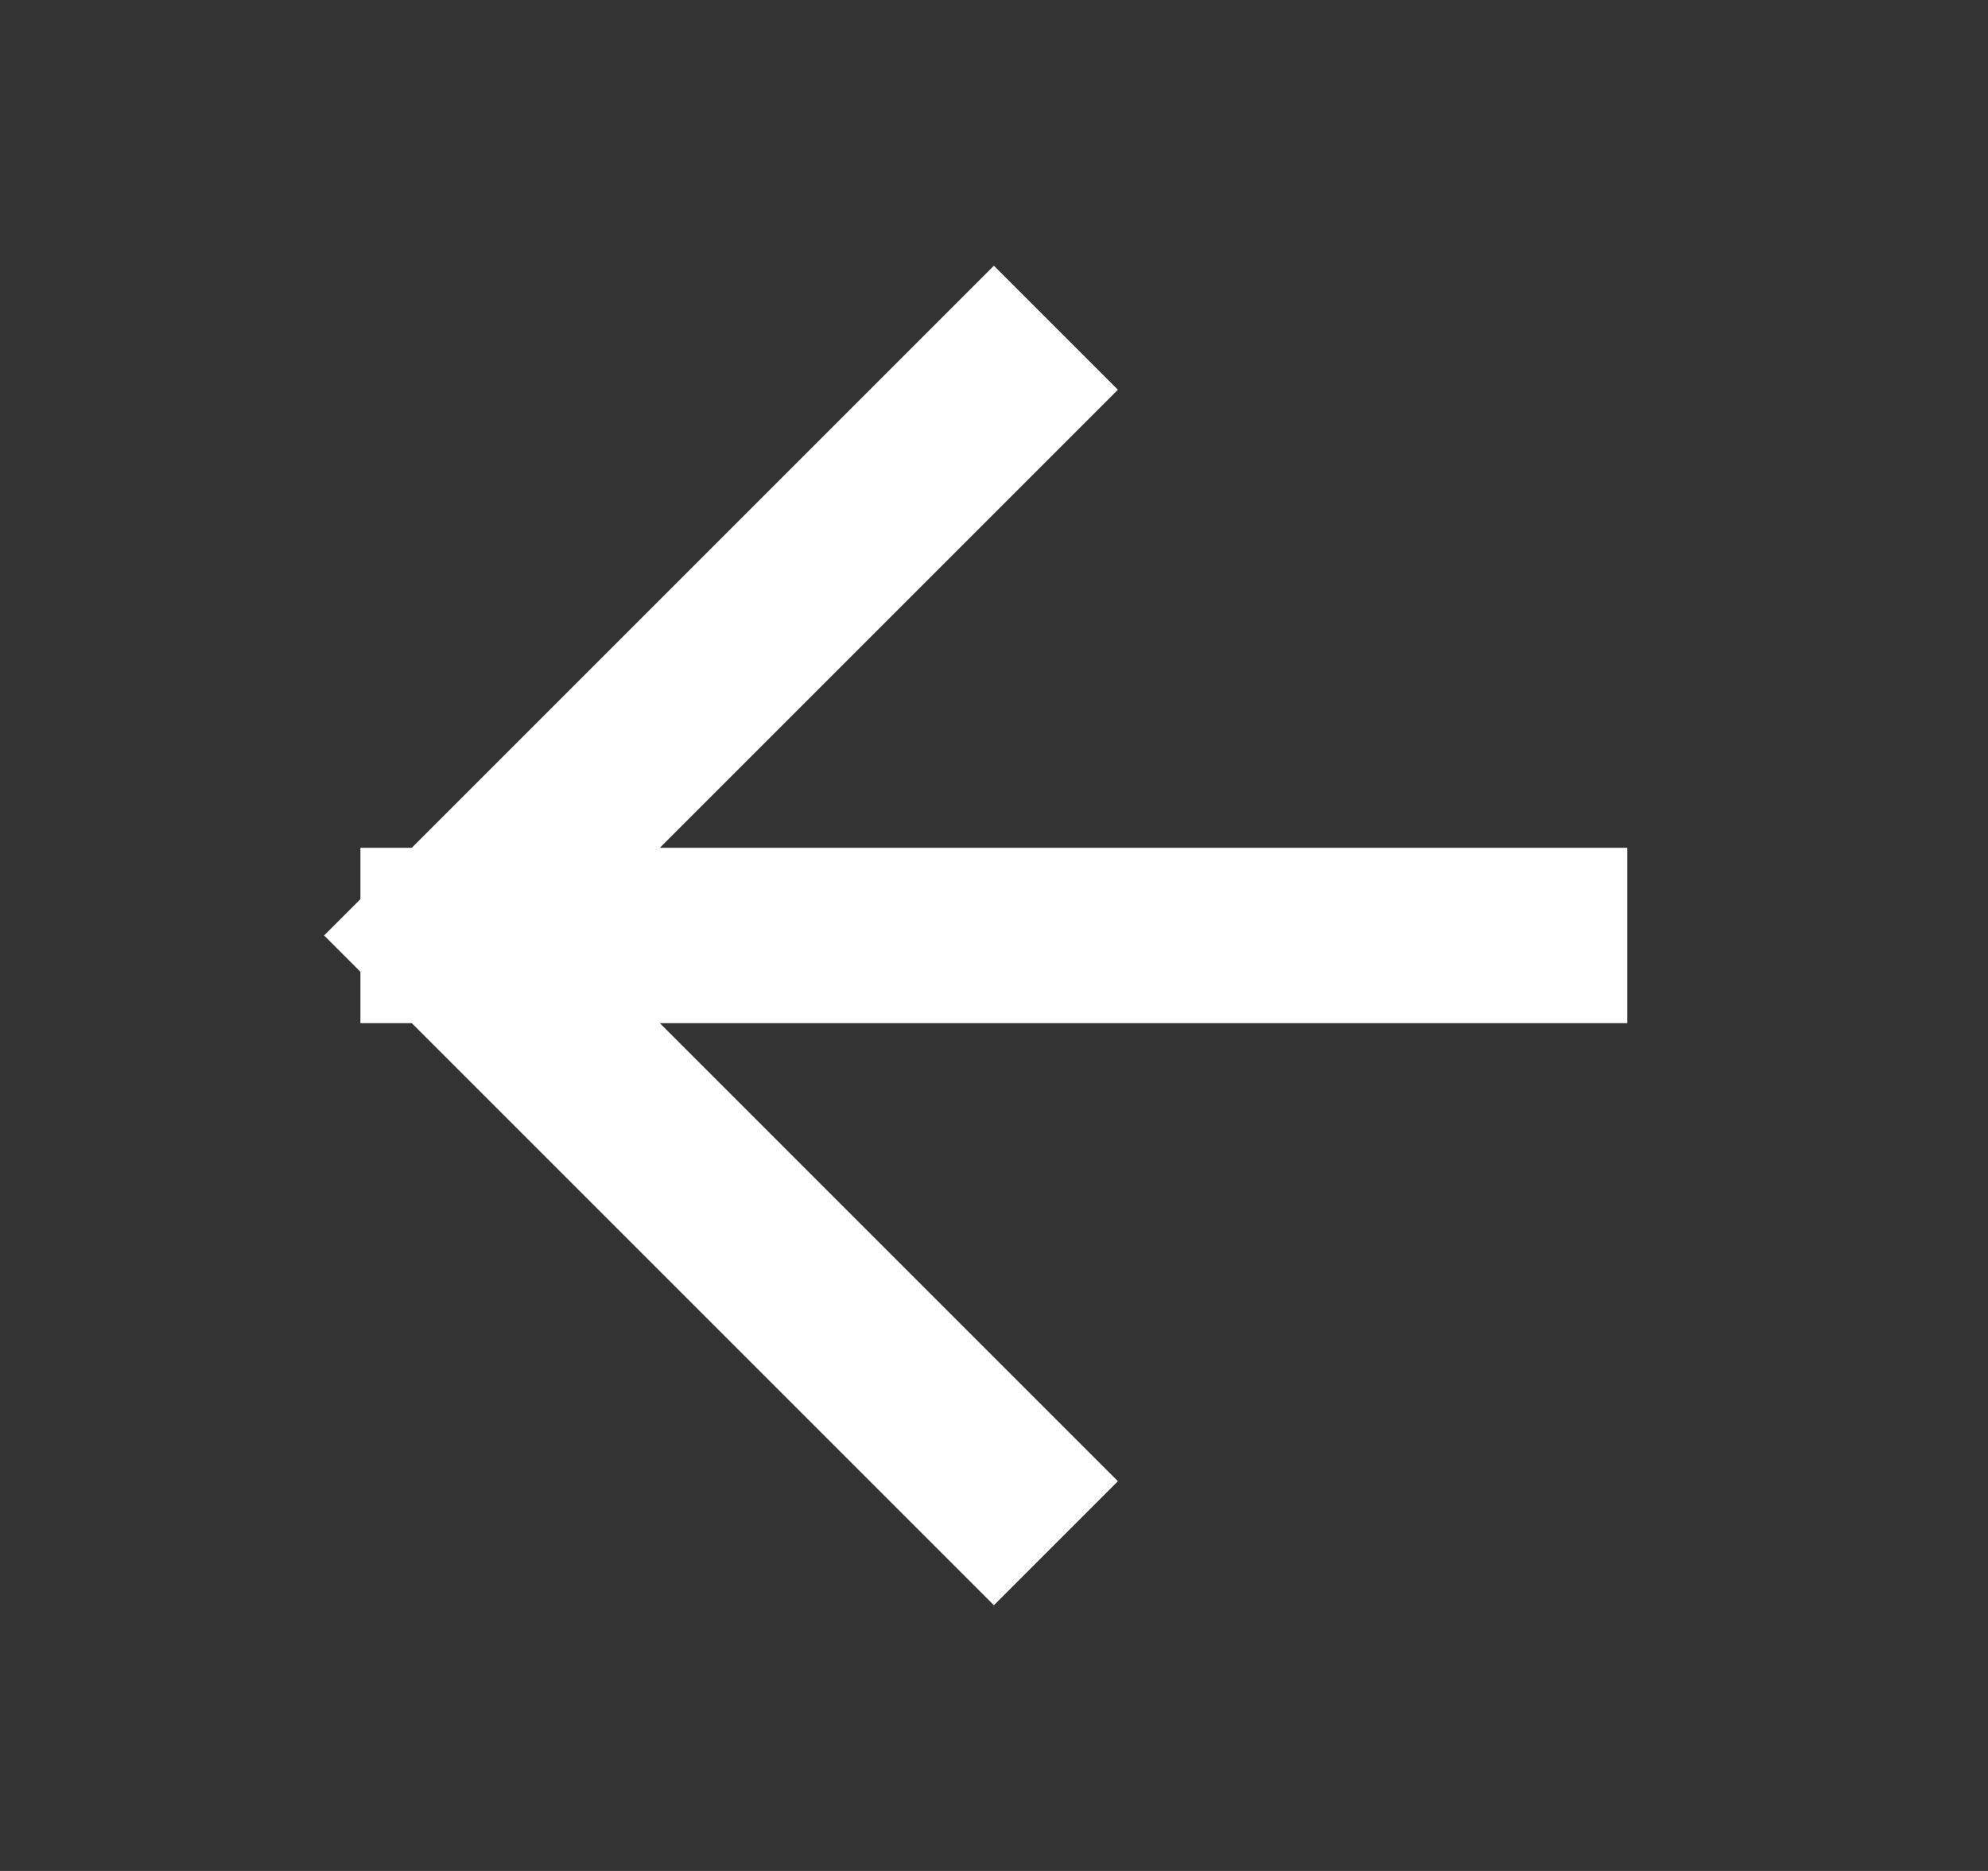 <svg width="17" height="16" viewBox="0 0 17 16" fill="none" xmlns="http://www.w3.org/2000/svg">
<rect x="0" y="0" width="17" height="16" fill="#333333" stroke="none"/>
<path d="M13.165 8L3.832 8M3.832 8L8.499 12.667M3.832 8L8.499 3.333" stroke="white" stroke-width="1.5" stroke-linecap="square" stroke-linejoin="bevel"/>
</svg>
